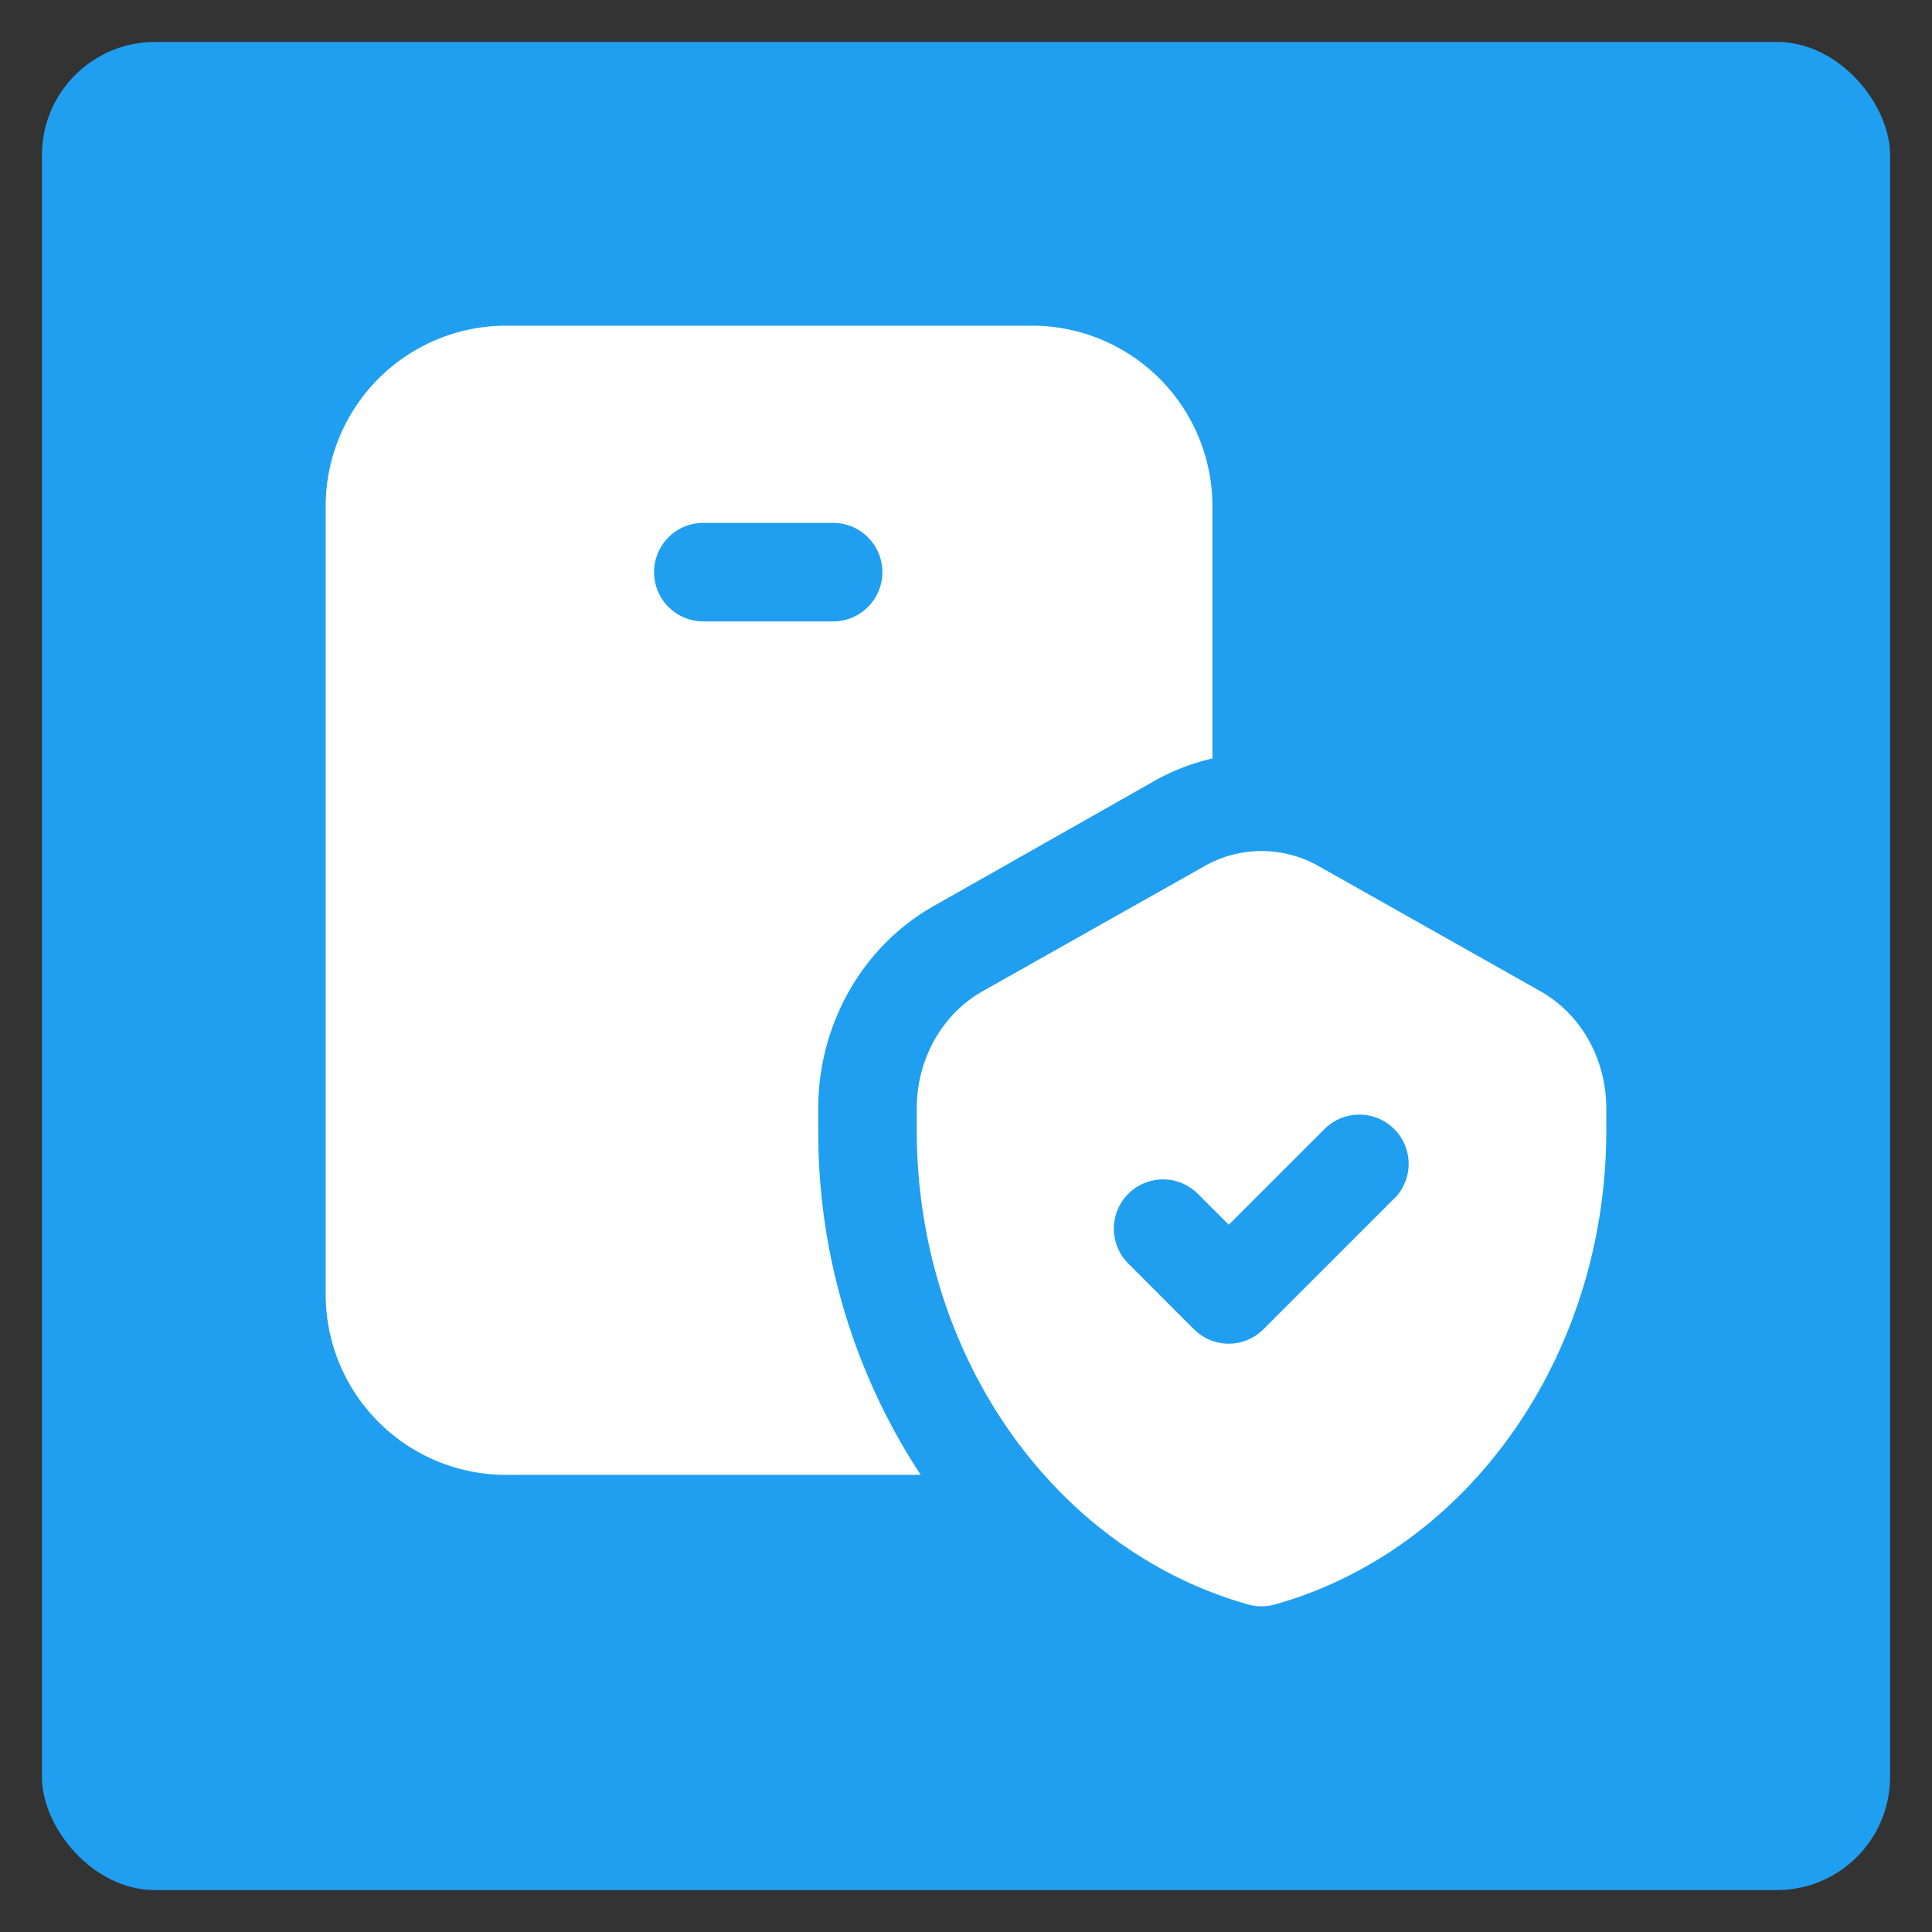 <svg id="Layer_1" data-name="Layer 1" xmlns="http://www.w3.org/2000/svg" viewBox="0 0 512 512"><rect x="0" y="0" width="512" height="512" fill="#333333" stroke="none"/><defs><style>.cls-1{fill:#209ff1;}.cls-2{fill:#fff;}</style></defs><rect class="cls-1" x="11.11" y="11.11" width="489.78" height="489.78" rx="30"/><path class="cls-2" d="M216.84,293.77c0-22.45,11.84-43.17,30.81-53.78l58.65-33.24a57.9,57.9,0,0,1,15-5.75V134.17A47.84,47.84,0,0,0,273.4,86.31H134.17a47.84,47.84,0,0,0-47.86,47.86V343a47.83,47.83,0,0,0,47.86,47.86H244a165,165,0,0,1-27.15-91.37Zm-43.51-142.2a13.06,13.06,0,0,1,13-13h34.81a13.06,13.06,0,0,1,0,26.11H186.38A13.06,13.06,0,0,1,173.33,151.57ZM408.22,262.68,349.5,229.56a30.61,30.61,0,0,0-30.34,0l-58.74,33.12c-10.77,6.09-17.47,18-17.47,31.12v5.71c0,59.42,36.11,111.11,87.82,125.69a13,13,0,0,0,3.55.49,13.51,13.51,0,0,0,3.55-.49c51.71-14.58,87.82-66.27,87.82-125.69V293.8C425.69,280.68,419,268.77,408.22,262.68Zm-38.57,54.76-34.81,34.81a13,13,0,0,1-18.45,0L299,334.84a13.05,13.05,0,0,1,18.46-18.46l8.18,8.18L351.22,299a13.06,13.06,0,0,1,18.46,18.47Z"/></svg>
